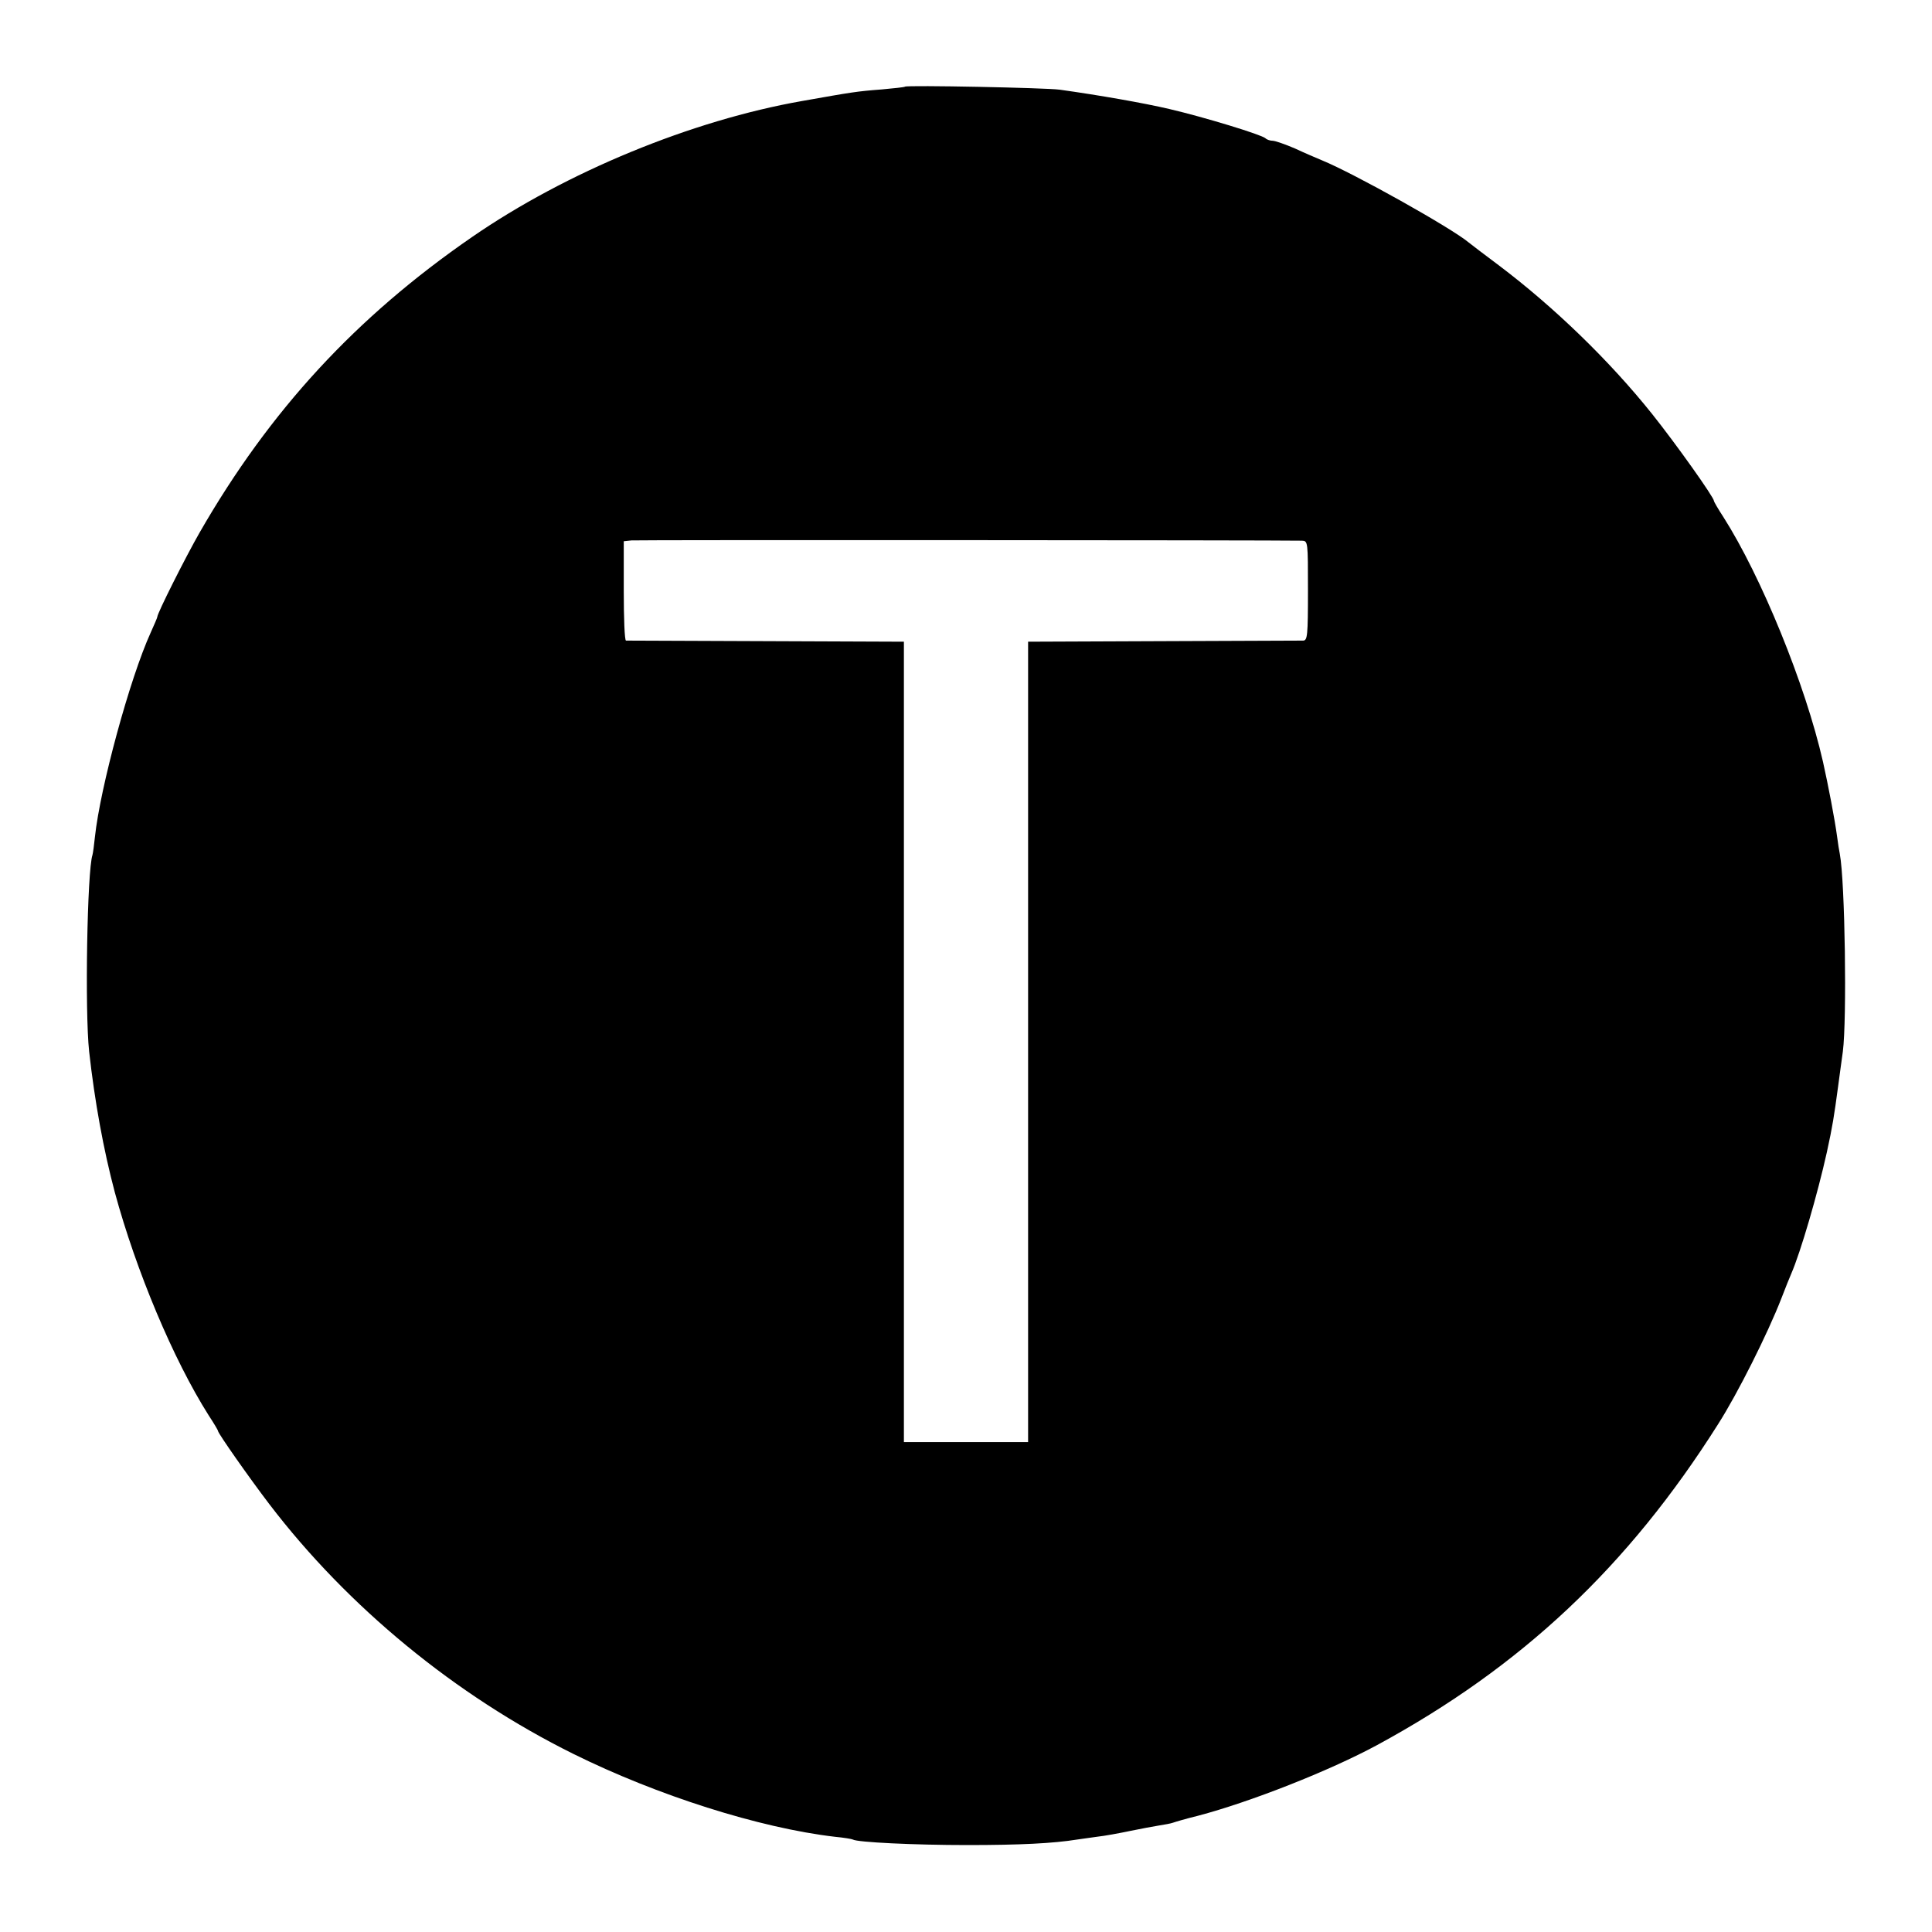 <?xml version="1.0" standalone="no"?>
<!DOCTYPE svg PUBLIC "-//W3C//DTD SVG 20010904//EN"
 "http://www.w3.org/TR/2001/REC-SVG-20010904/DTD/svg10.dtd">
<svg version="1.0" xmlns="http://www.w3.org/2000/svg"
 width="700pt" height="700pt" viewBox="0 0 700 700"
 preserveAspectRatio="xMidYMid meet">
<g transform="translate(0,700) scale(0.1,-0.1)"
fill="#000000" stroke="none">
<path d="M3279 6686 c-2 -2 -40 -6 -84 -10 -92 -7 -108 -10 -289 -42 -399 -70
-854 -257 -1196 -493 -419 -289 -732 -627 -987 -1071 -51 -89 -153 -292 -153
-305 0 -3 -11 -28 -24 -57 -76 -167 -183 -562 -202 -740 -3 -29 -7 -59 -9 -66
-19 -56 -28 -565 -12 -712 20 -180 52 -356 93 -510 77 -284 212 -606 340 -808
19 -29 34 -54 34 -57 0 -8 112 -168 186 -265 284 -372 674 -693 1102 -905 303
-150 673 -268 947 -300 32 -3 62 -8 65 -10 16 -10 222 -20 415 -20 190 0 311
6 398 20 12 2 44 6 71 10 28 3 82 13 120 21 39 8 87 17 106 20 19 3 42 7 50
10 8 3 49 15 90 25 190 50 477 163 649 256 524 284 910 647 1236 1163 71 111
180 329 229 455 15 39 31 79 36 90 34 78 96 291 129 440 21 96 26 129 41 240
5 39 13 95 17 125 15 115 8 616 -11 716 -2 10 -7 39 -10 64 -8 60 -32 185 -51
270 -64 281 -224 672 -361 887 -19 29 -34 55 -34 58 0 13 -137 206 -224 315
-155 194 -357 389 -556 539 -52 39 -101 76 -108 82 -63 53 -417 251 -532 298
-19 8 -64 27 -98 43 -35 15 -72 28 -81 28 -9 0 -21 4 -26 9 -14 13 -220 76
-348 106 -94 22 -254 50 -397 70 -49 7 -555 17 -561 11z m1438 -1645 c22 -1
22 -2 22 -181 0 -163 -2 -180 -17 -181 -9 0 -237 -1 -507 -2 l-490 -2 0 -1450
0 -1450 -225 0 -225 0 0 1450 0 1450 -500 2 c-275 1 -503 2 -507 2 -5 1 -8 82
-8 180 l0 180 28 3 c21 2 2325 1 2429 -1z"/>
</g>
</svg>
